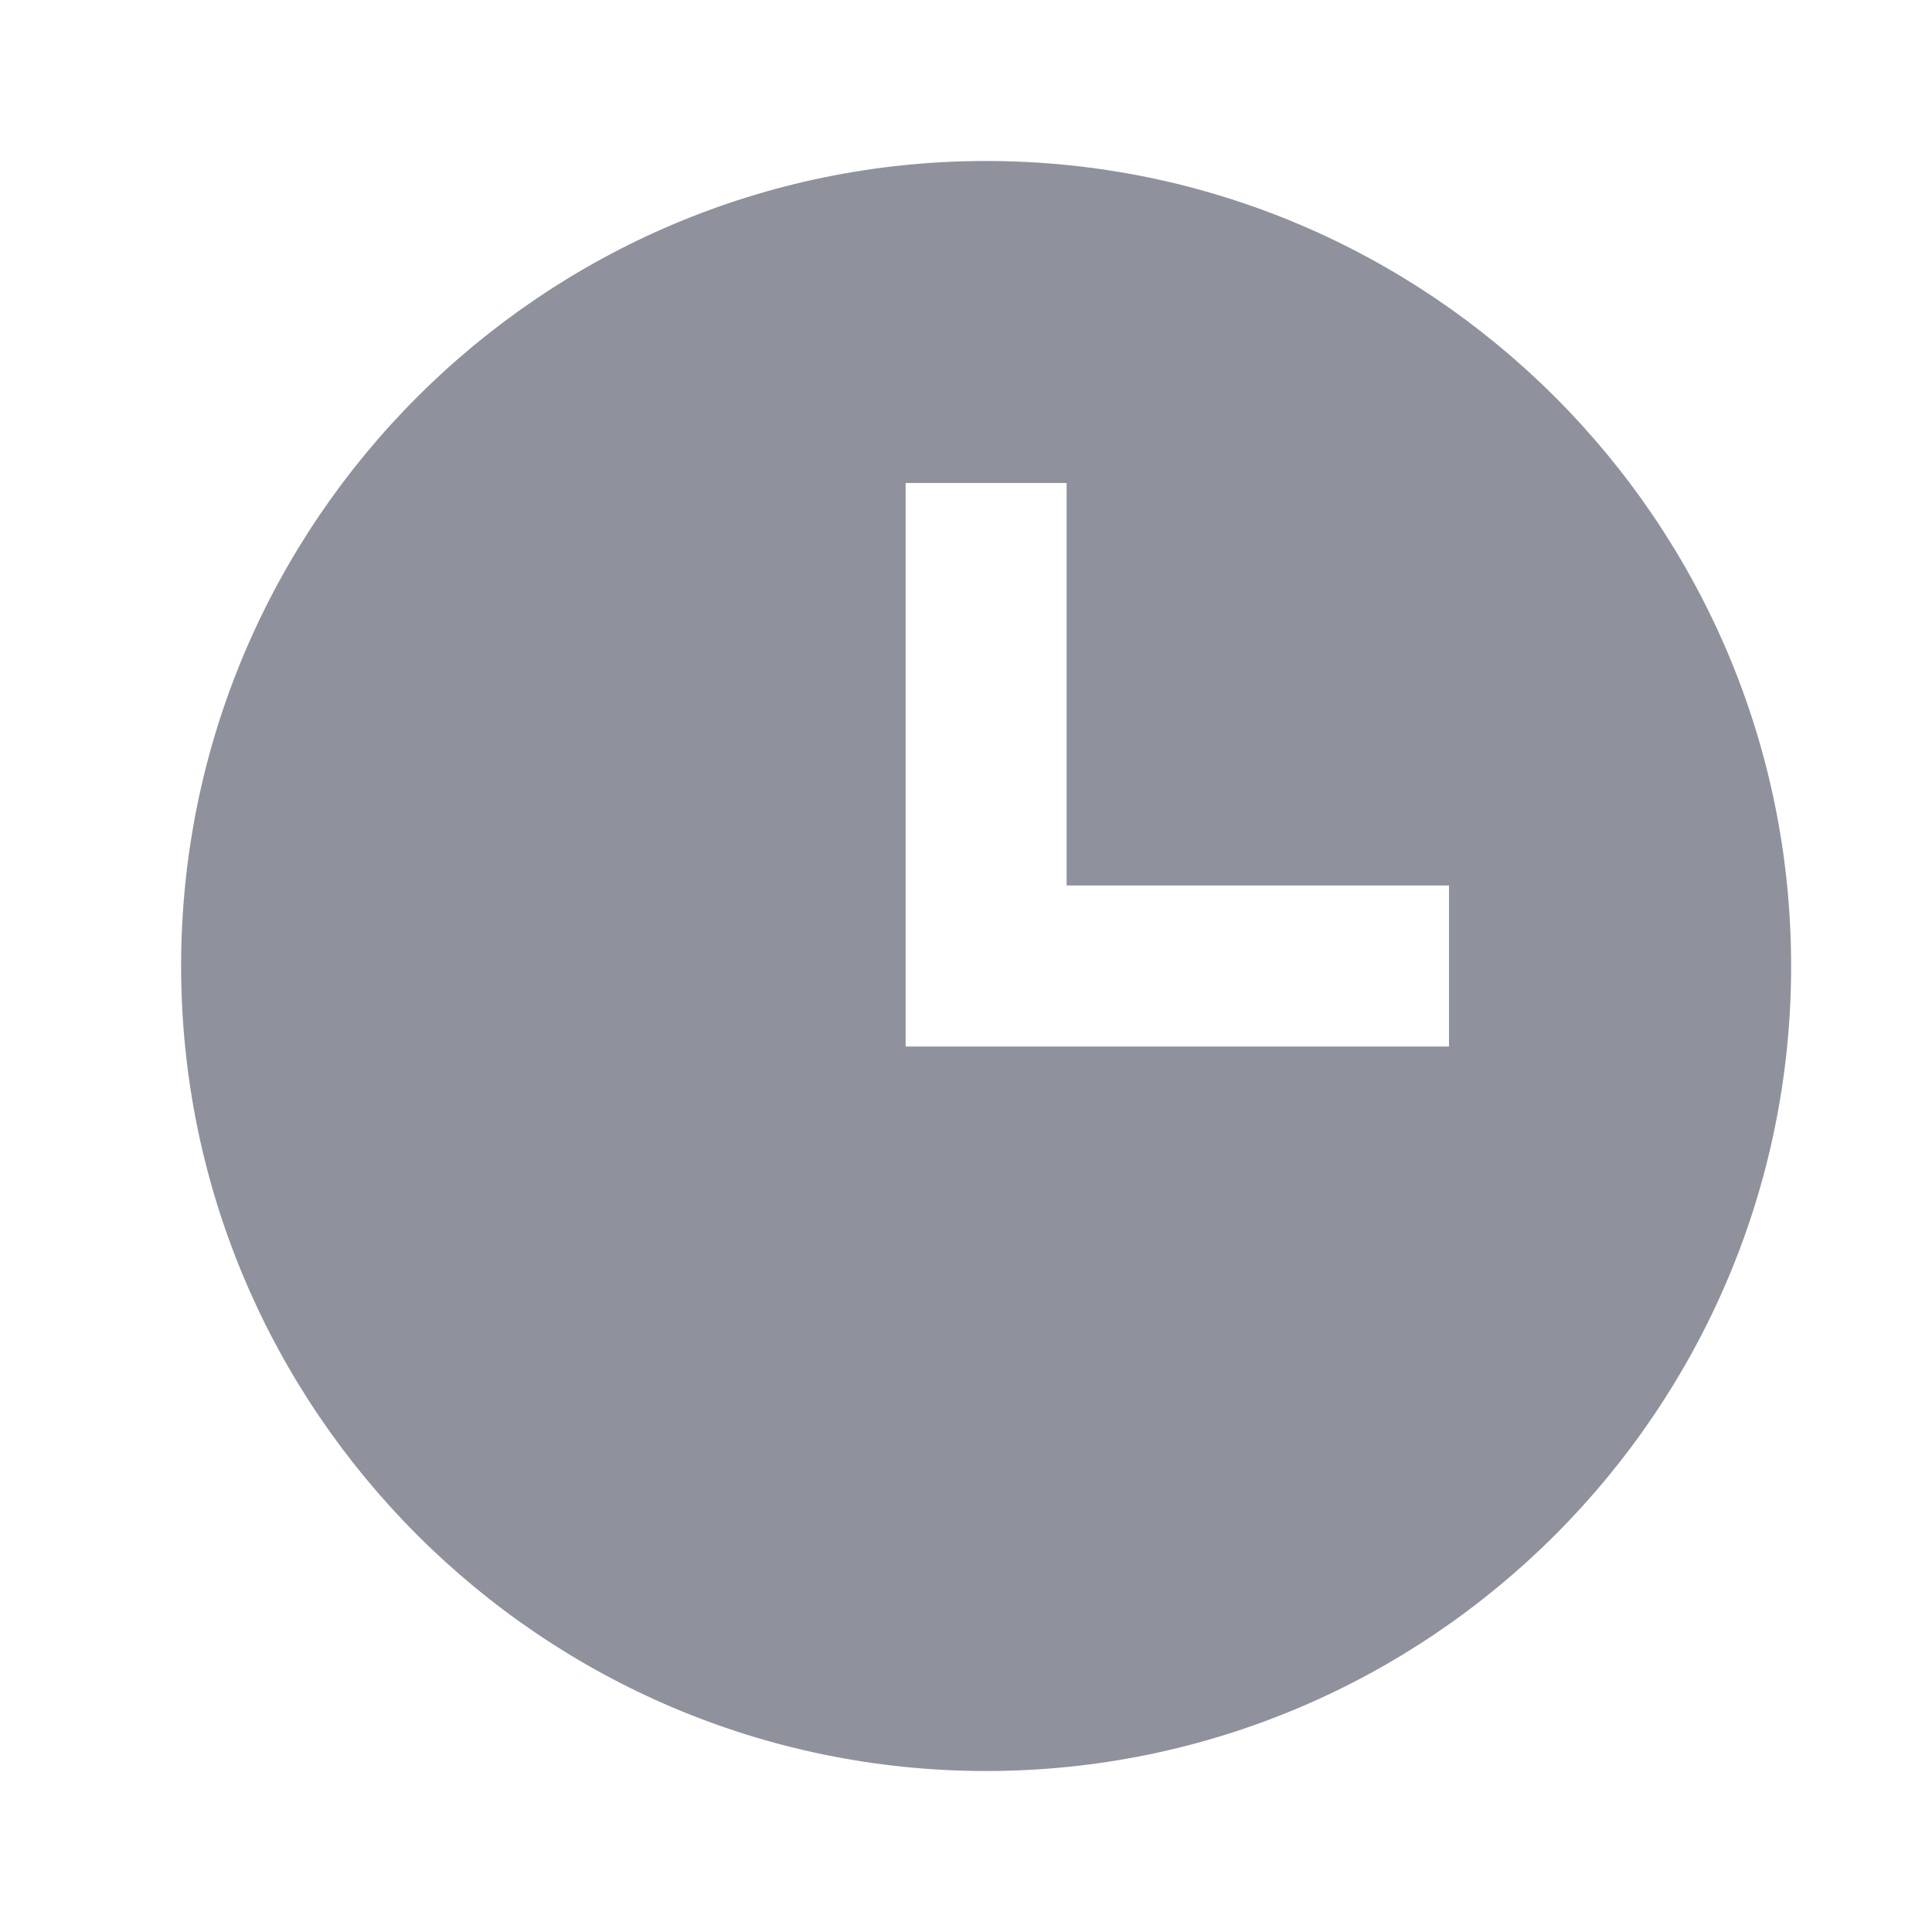 <svg width="12" height="12" viewBox="0 0 12 12" fill="none" xmlns="http://www.w3.org/2000/svg">
<path d="M6.125 1C3.368 1 1.125 3.243 1.125 6C1.125 8.757 3.368 11 6.125 11C8.882 11 11.125 8.757 11.125 6C11.125 3.243 8.882 1 6.125 1ZM9 6.5H5.625V3H6.625V5.5H9V6.5Z" fill="#8F919C"/>
</svg>
